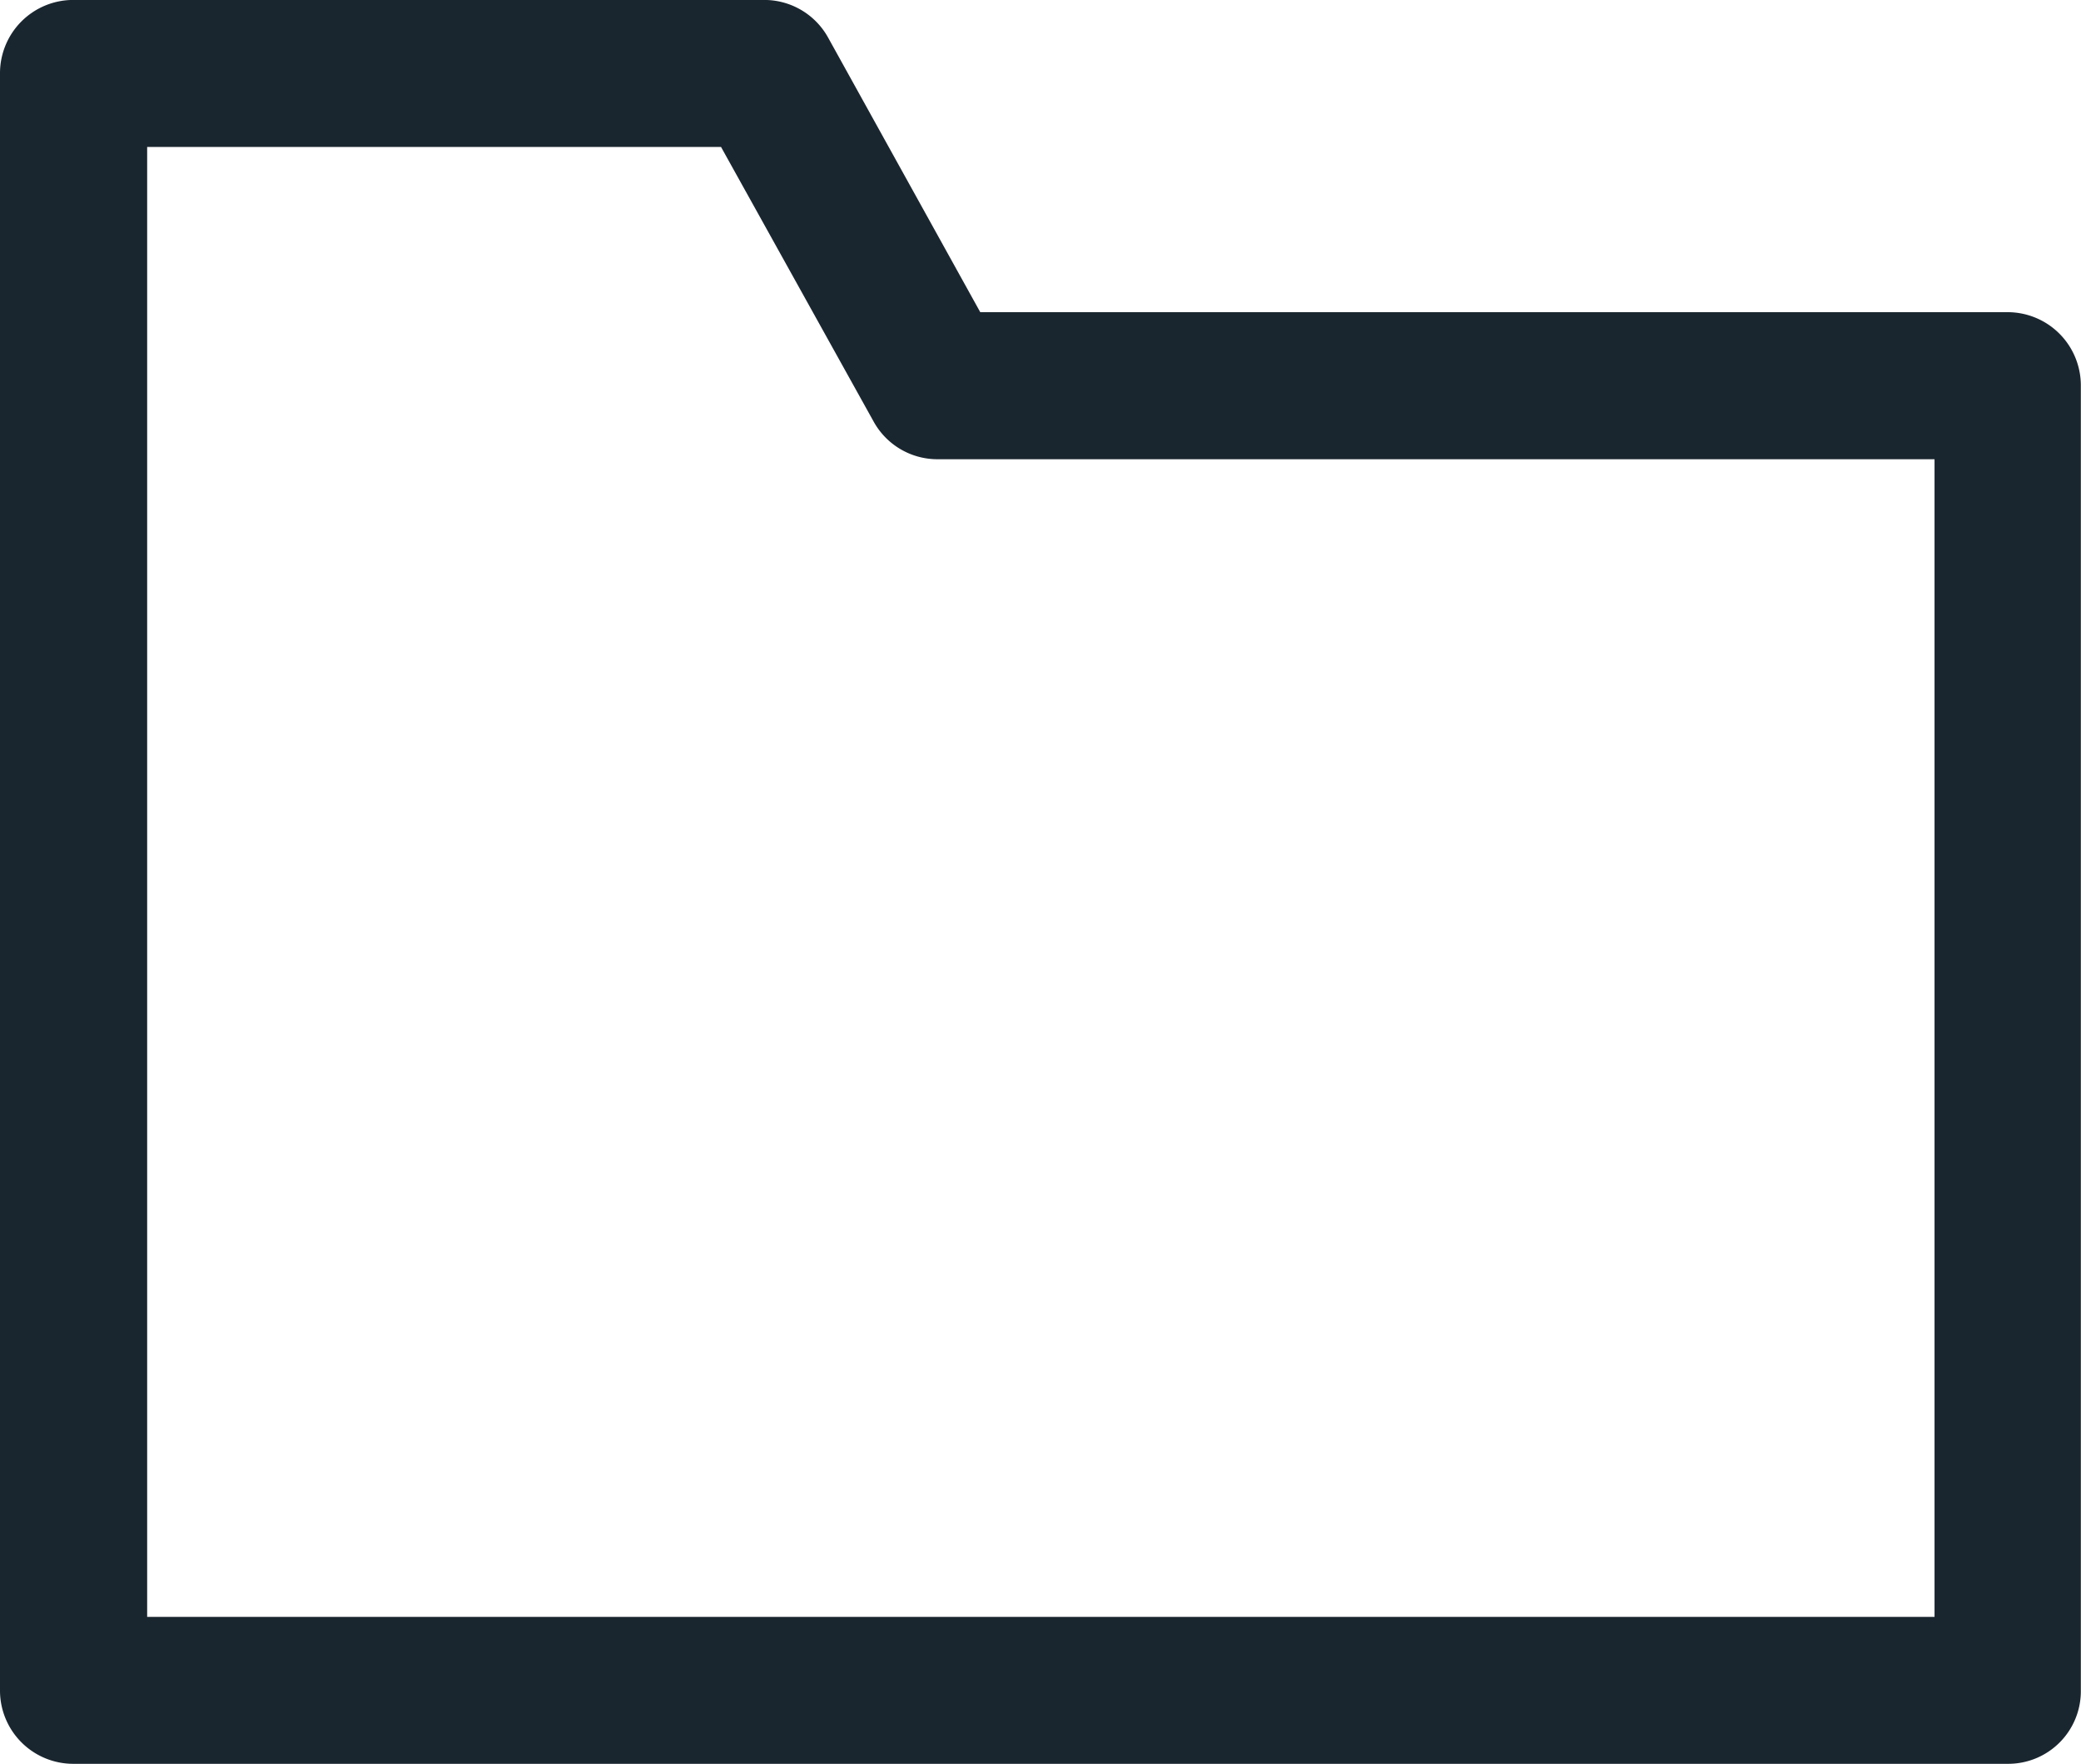 <svg xmlns="http://www.w3.org/2000/svg" width="39" height="33.053" viewBox="0 0 39 33.053"><defs><style>.a{fill:#1a262f;}</style></defs><path class="a" d="M-170.456,132.817H-206.71a1.373,1.373,0,0,1-1.377-1.377v-30.3a1.373,1.373,0,0,1,1.377-1.377h12.944a1.367,1.367,0,0,1,1.2.708l2.85,5.143h19.249a1.373,1.373,0,0,1,1.377,1.377V131.44A1.361,1.361,0,0,1-170.456,132.817Zm-34.876-2.754h33.5V108.37h-18.684a1.367,1.367,0,0,1-1.2-.709l-2.858-5.143h-10.755v27.544Z" transform="translate(208.087 -99.764)"/></svg>